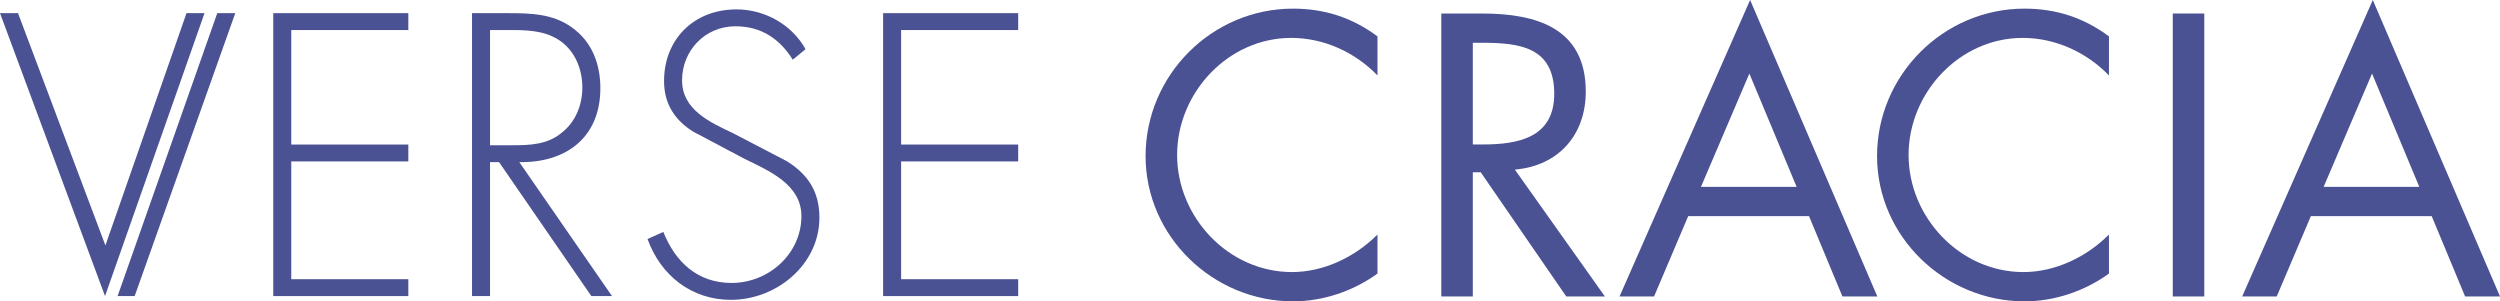 <?xml version="1.0" encoding="UTF-8"?>
<svg id="_レイヤー_2" data-name="レイヤー 2" xmlns="http://www.w3.org/2000/svg" viewBox="0 0 363.538 43.819">
  <defs>
    <style>
      .cls-1 {
        fill: #4a5294;
      }
    </style>
  </defs>
  <g id="WORD">
    <g>
      <path class="cls-1" d="M200.309,10.969c-3.274-3.384-7.803-5.457-12.551-5.457-9.167,0-16.588,7.967-16.588,17.025s7.475,17.025,16.698,17.025c4.639,0,9.167-2.183,12.441-5.457v5.676c-3.546,2.565-7.913,4.038-12.278,4.038-11.623,0-21.446-9.44-21.446-21.119,0-11.786,9.659-21.445,21.446-21.445,4.583,0,8.622,1.309,12.278,4.038v5.676Z"/>
      <path class="cls-1" d="M214.17,43.11h-4.584V1.965h5.949c7.803,0,15.06,2.073,15.06,11.35,0,6.329-3.983,10.805-10.313,11.35l13.096,18.445h-5.621l-12.441-18.064h-1.146v18.064ZM214.17,21.009h1.418c5.185,0,10.423-.982,10.423-7.366,0-6.767-4.965-7.422-10.476-7.422h-1.364v14.788Z"/>
      <path class="cls-1" d="M245.489,31.432l-4.965,11.679h-5.02L254.493,0l18.5,43.11h-5.076l-4.857-11.679h-17.571ZM254.384,10.696l-7.04,16.48h13.915l-6.875-16.48Z"/>
      <path class="cls-1" d="M306.676,10.969c-3.274-3.384-7.803-5.457-12.551-5.457-9.167,0-16.588,7.967-16.588,17.025s7.475,17.025,16.698,17.025c4.639,0,9.167-2.183,12.441-5.457v5.676c-3.546,2.565-7.913,4.038-12.278,4.038-11.623,0-21.446-9.44-21.446-21.119,0-11.786,9.659-21.445,21.446-21.445,4.583,0,8.622,1.309,12.278,4.038v5.676Z"/>
      <rect class="cls-1" x="315.954" y="1.965" width="4.583" height="41.145"/>
      <path class="cls-1" d="M336.034,31.432l-4.965,11.679h-5.022L345.04,0l18.499,43.11h-5.076l-4.856-11.679h-17.572ZM344.93,10.696l-7.04,16.48h13.916l-6.876-16.48Z"/>
      <polygon class="cls-1" points="15.328 35.69 27.12 1.913 29.739 1.913 15.273 43.056 0 1.913 2.62 1.913 15.328 35.69"/>
      <polygon class="cls-1" points="42.354 4.368 42.354 21.02 59.378 21.02 59.378 23.474 42.354 23.474 42.354 40.601 59.378 40.601 59.378 43.056 39.735 43.056 39.735 1.913 59.378 1.913 59.378 4.368 42.354 4.368"/>
      <path class="cls-1" d="M88.994,43.056h-3.003l-13.422-19.48h-1.31v19.48h-2.619V1.913h5.129c3.328,0,6.603.055,9.386,2.074,2.945,2.074,4.147,5.348,4.147,8.84,0,7.149-4.966,10.859-11.786,10.749l13.478,19.48ZM74.588,21.121c2.565,0,5.129-.11,7.203-1.909,1.964-1.583,2.892-4.038,2.892-6.494,0-3.055-1.419-6.112-4.365-7.421-2.183-1.037-4.967-.928-7.366-.928h-1.692v16.752h3.329Z"/>
      <path class="cls-1" d="M115.28,8.679c-1.855-2.946-4.474-4.856-8.349-4.856-4.42,0-7.748,3.546-7.748,7.858,0,4.31,4.092,6.111,7.422,7.693l7.857,4.092c3.11,1.964,4.692,4.475,4.692,8.185,0,6.821-6.22,11.95-12.876,11.95-5.73,0-10.204-3.546-12.114-8.84l2.292-1.037c1.745,4.365,4.965,7.422,9.931,7.422,5.401,0,10.15-4.257,10.15-9.713,0-4.639-4.749-6.603-8.295-8.348l-7.42-3.929c-2.73-1.692-4.258-4.093-4.258-7.367,0-6.111,4.365-10.422,10.532-10.422,4.147,0,8.076,2.237,10.04,5.784l-1.855,1.528Z"/>
      <polygon class="cls-1" points="131.036 4.368 131.036 21.02 148.06 21.02 148.06 23.474 131.036 23.474 131.036 40.601 148.06 40.601 148.06 43.056 128.417 43.056 128.417 1.913 148.06 1.913 148.06 4.368 131.036 4.368"/>
      <polygon class="cls-1" points="17.099 43.056 31.593 1.913 34.212 1.913 19.582 43.056 17.099 43.056"/>
    </g>
  </g>
</svg>